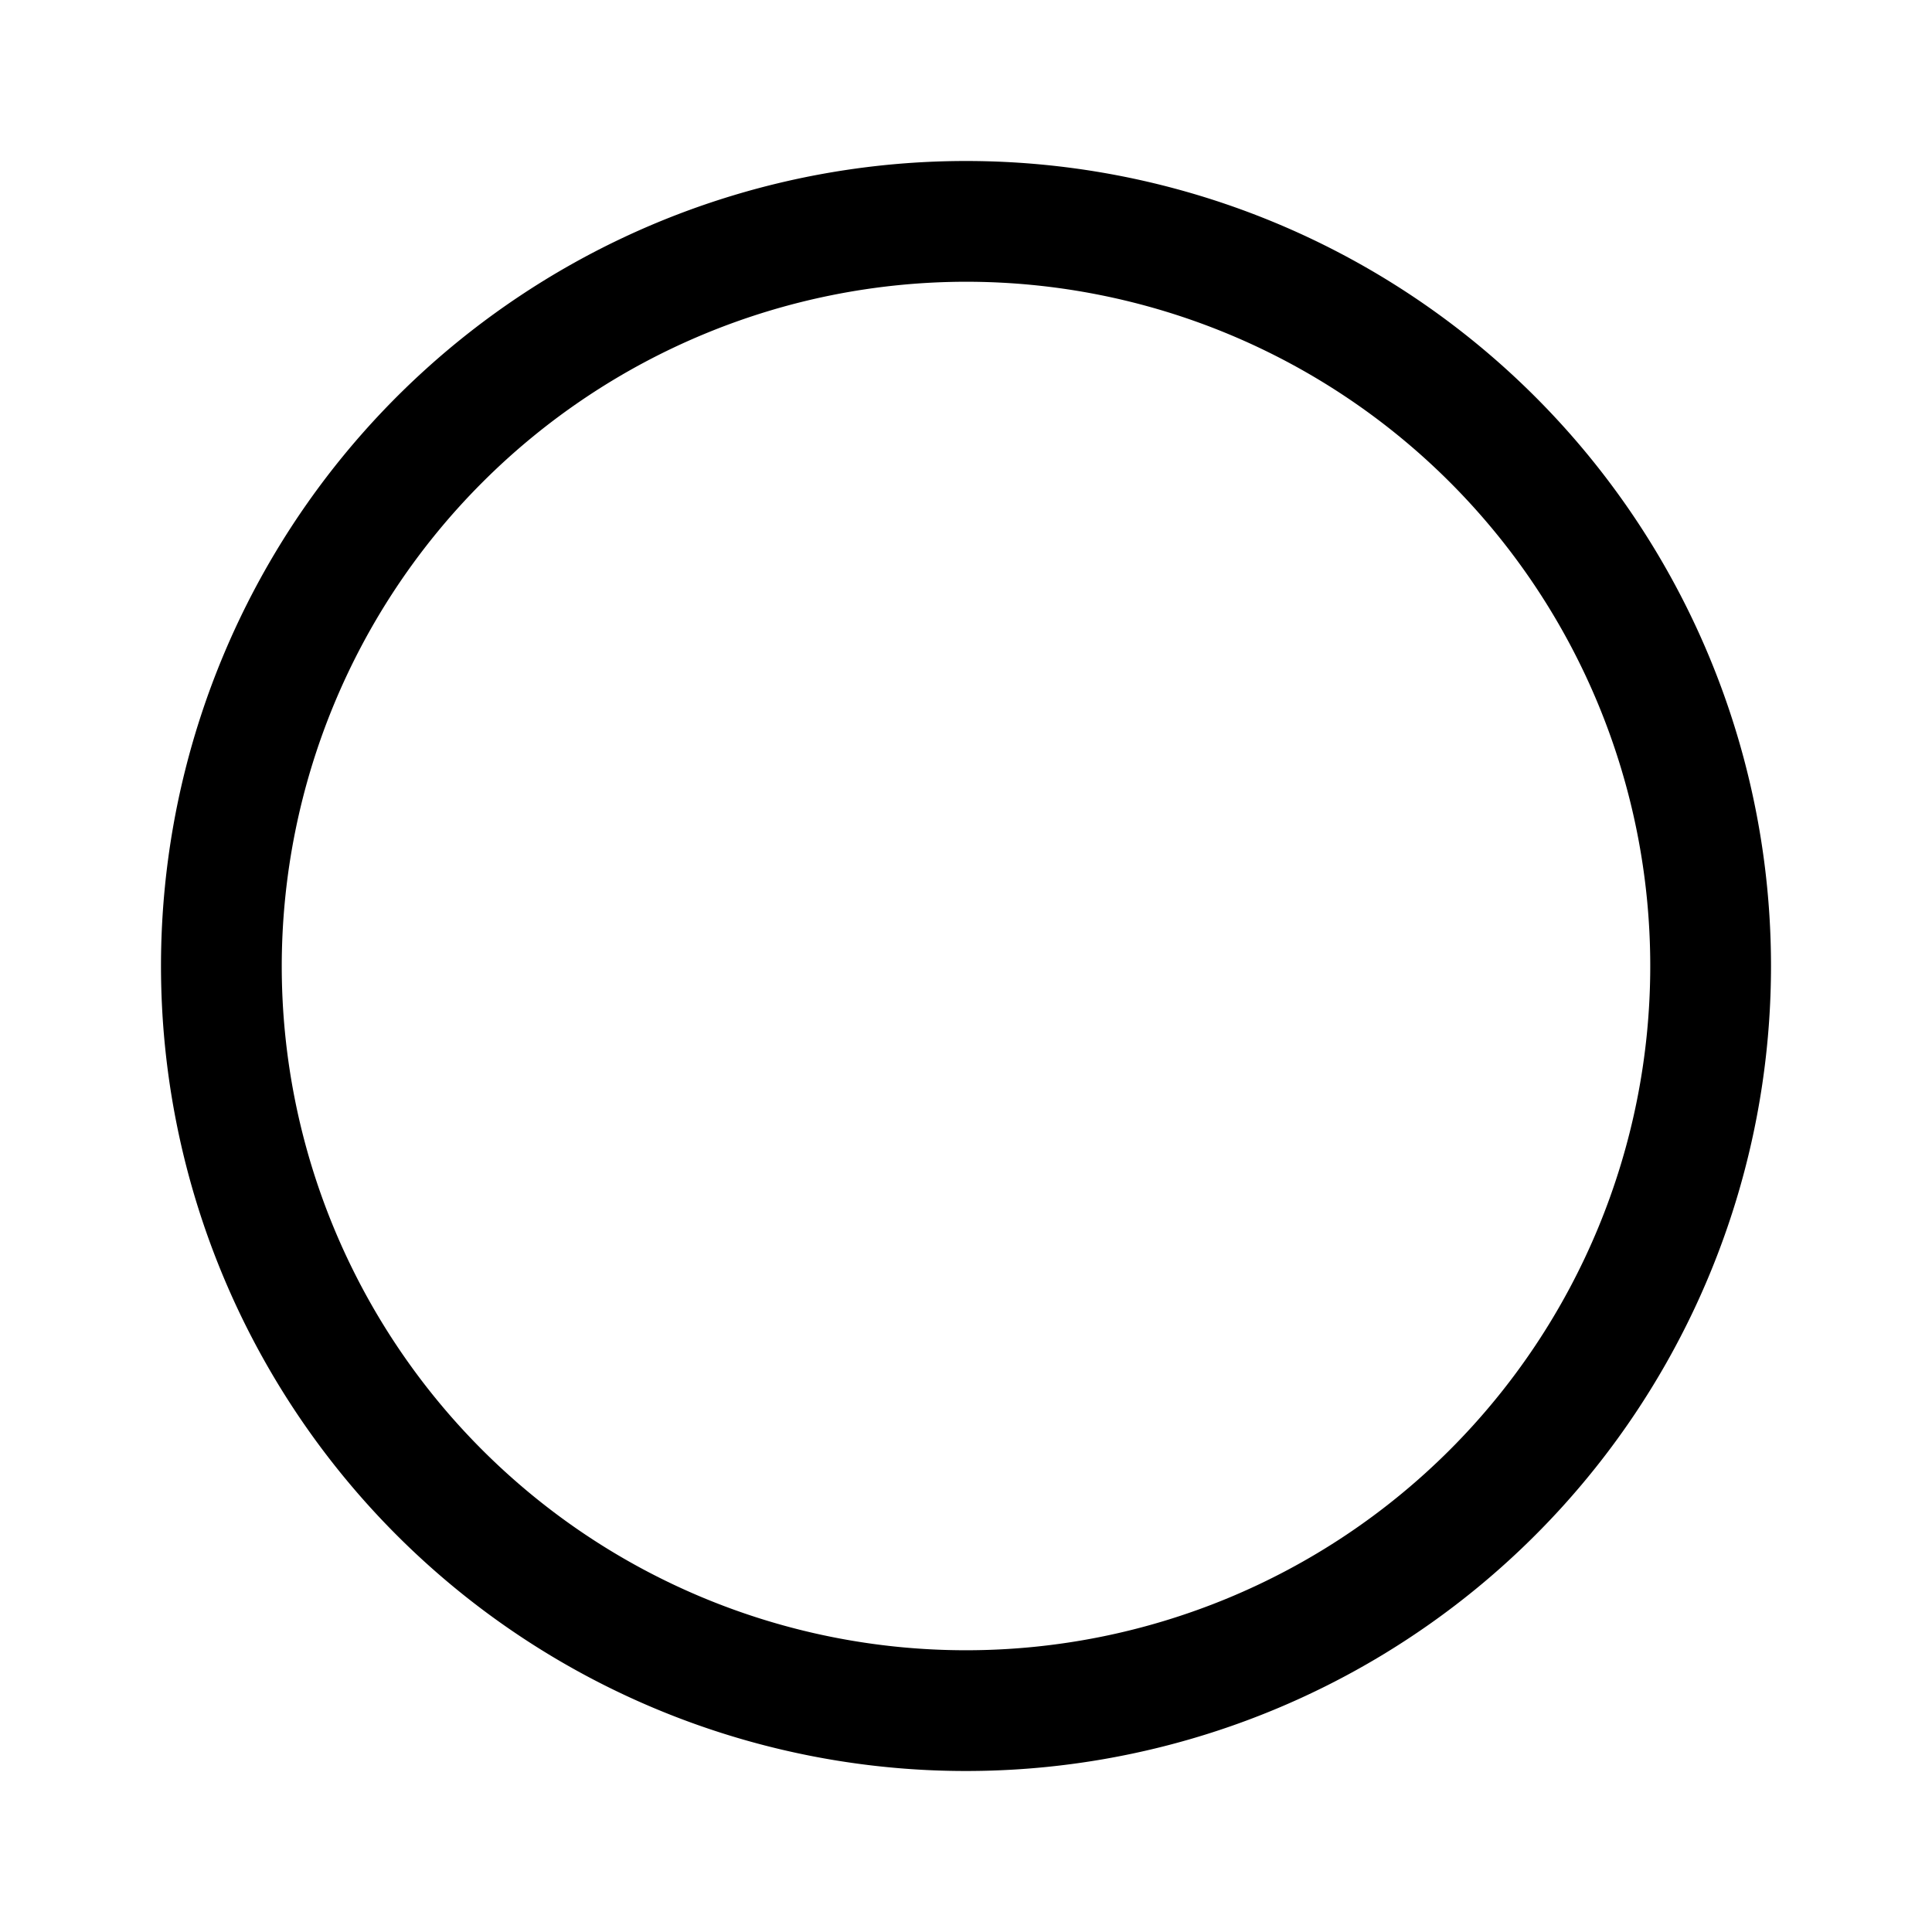 <?xml version="1.0" encoding="utf-8"?><!-- Uploaded to: SVG Repo, www.svgrepo.com, Generator: SVG Repo Mixer Tools -->
<svg fill="#000000" width="800px" height="800px" viewBox="0 0 192 192" xmlns="http://www.w3.org/2000/svg" data-name="Layer 1"><path d="M0 0h192v192H0z" style="fill:none"/><path d="M96 28a68 68 0 1 1-68 68 68.07 68.07 0 0 1 68-68m0-12a80 80 0 1 0 80 80 80 80 0 0 0-80-80Z"/></svg>